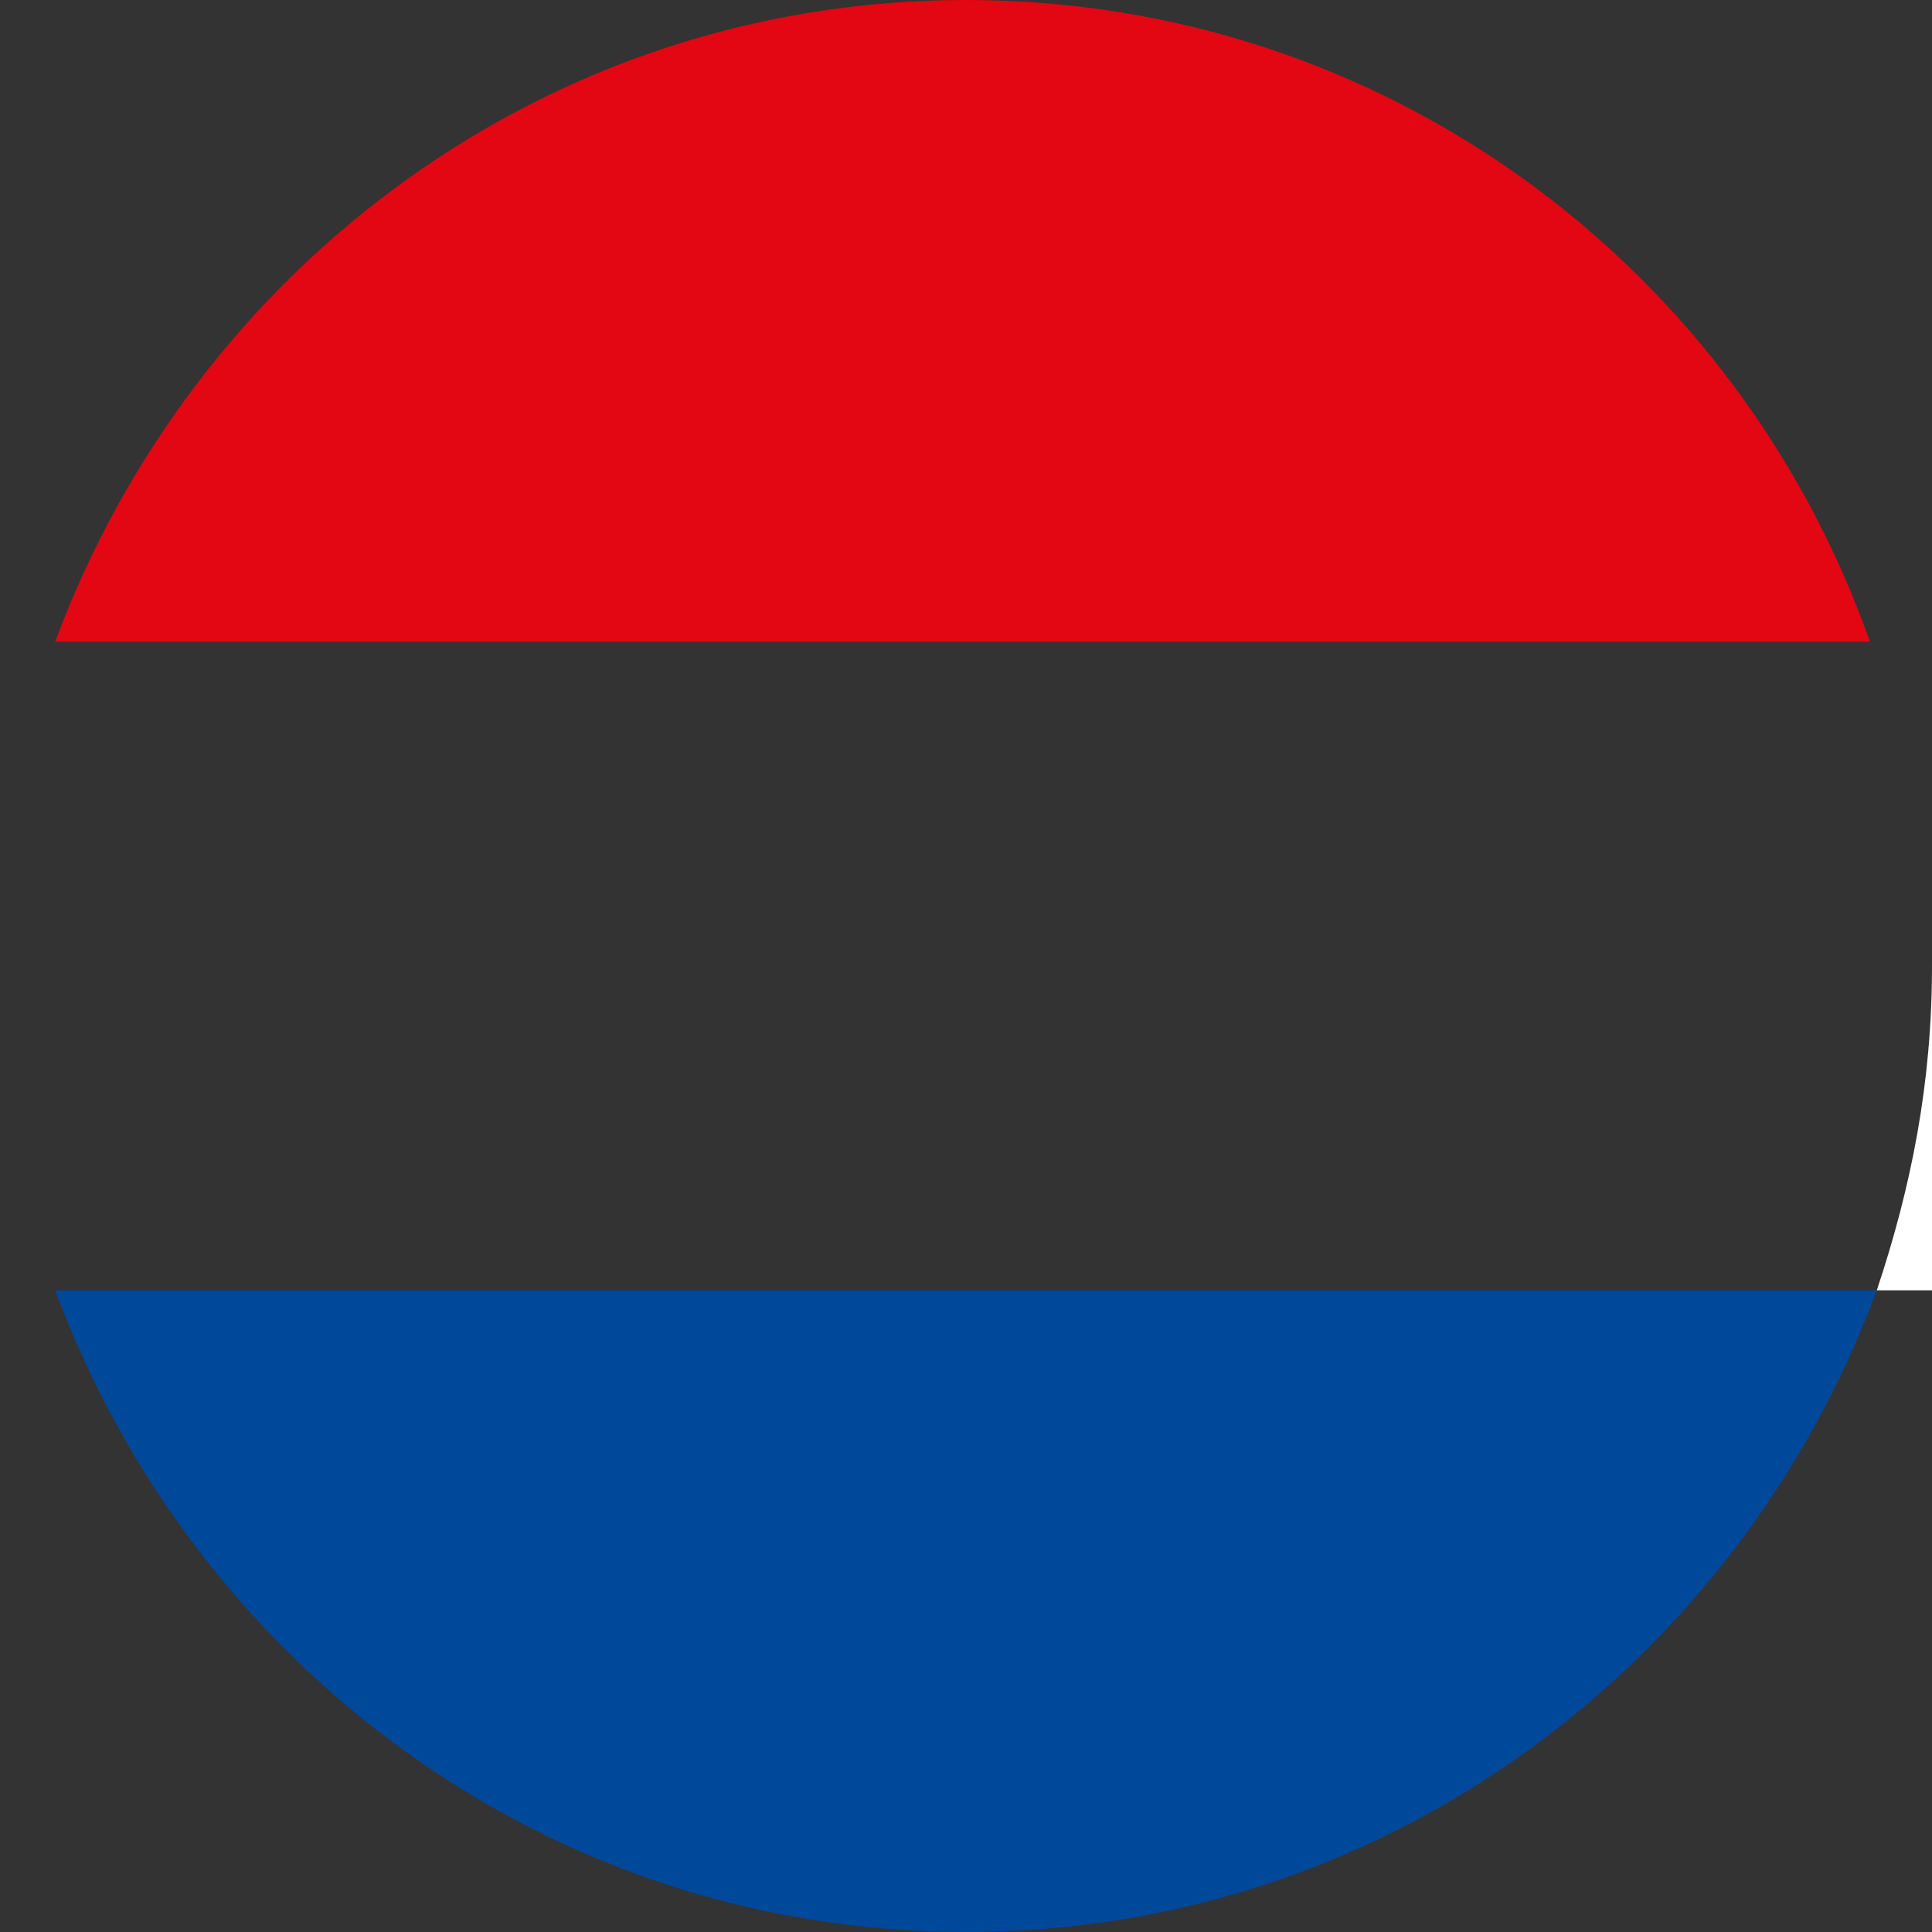 <?xml version="1.0" encoding="utf-8"?>
<!-- Generator: Adobe Illustrator 22.0.1, SVG Export Plug-In . SVG Version: 6.00 Build 0)  -->
<svg version="1.1" id="Layer_1" xmlns="http://www.w3.org/2000/svg" xmlns:xlink="http://www.w3.org/1999/xlink" x="0px" y="0px"
	 viewBox="0 0 28 28" style="enable-background:new 0 0 28 28;" xml:space="preserve">
<rect x="0" y="0" width="28" height="28" fill="#333333" stroke="none"/>
<style type="text/css">
	.st0{fill:#FFFFFF;}
	.st1{fill:#E30613;}
	.st2{fill:#004899;}
</style>
<g>
	<path class="st0" d="M28,18.7V14c0,1.7-0.3,3.2-0.8,4.7H28z"/>
</g>
<g>
	<path class="st1" d="M0.8,9.3h26.3C25.2,3.9,20.1,0,14,0S2.8,3.9,0.8,9.3z"/>
</g>
<g>
	<path class="st2" d="M27.2,18.7H0.8C2.8,24.1,7.9,28,14,28S25.2,24.1,27.2,18.7z"/>
</g>
</svg>
